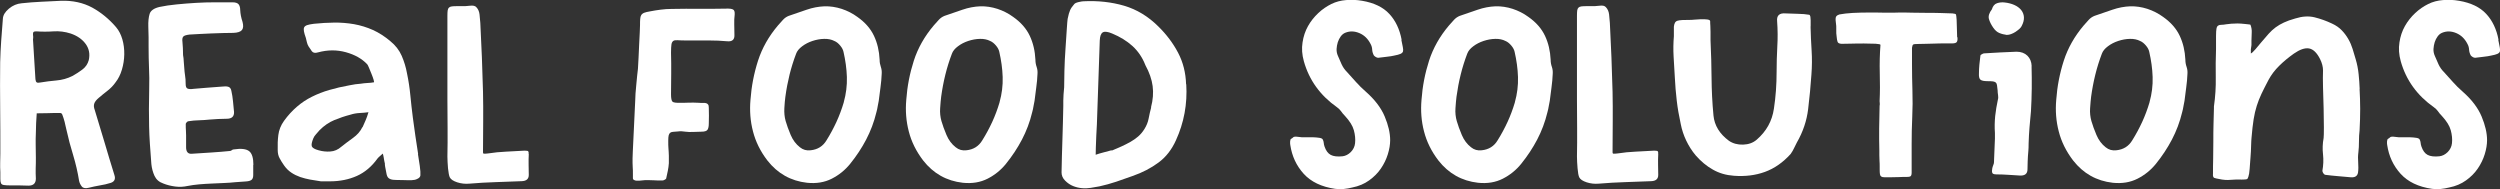 <svg width="264" height="20" viewBox="0 0 264 20" fill="none" xmlns="http://www.w3.org/2000/svg">
<rect x="0" y="0" width="264" height="20" fill="#333333" stroke="none"/>
<g clip-path="url(#clip0_1614_228)">
<path d="M10.409 10.35C10.179 10.544 10.023 10.738 9.959 10.923C9.886 11.117 9.904 11.344 10.005 11.614C10.363 12.769 10.702 13.906 11.041 15.044C11.371 16.174 11.72 17.32 12.078 18.474C12.224 18.896 12.096 19.174 11.702 19.309C11.326 19.427 10.94 19.52 10.546 19.579C10.152 19.646 9.767 19.73 9.391 19.823C9.033 19.916 8.785 19.874 8.639 19.697C8.492 19.511 8.4 19.317 8.354 19.107C8.208 18.188 7.997 17.286 7.731 16.401C7.456 15.516 7.217 14.614 7.015 13.696C6.951 13.468 6.915 13.283 6.887 13.148C6.869 13.013 6.805 12.786 6.704 12.457C6.658 12.339 6.621 12.221 6.575 12.094C6.529 11.968 6.429 11.917 6.263 11.934H6.135C5.759 11.934 5.383 11.934 5.007 11.951C4.631 11.96 4.255 11.968 3.879 11.968C3.861 12.313 3.833 12.659 3.815 13.005C3.797 13.35 3.787 13.696 3.787 14.041C3.769 14.446 3.76 14.859 3.769 15.28C3.778 15.702 3.787 16.157 3.787 16.637C3.787 17.042 3.787 17.421 3.769 17.792C3.76 18.154 3.769 18.508 3.787 18.854C3.787 19.351 3.531 19.604 3.008 19.604C2.76 19.587 2.439 19.579 2.054 19.579H1.101C0.789 19.579 0.55 19.562 0.394 19.537C0.238 19.511 0.138 19.444 0.101 19.334C0.055 19.225 0.037 19.081 0.037 18.904V18.171C0.018 17.842 0.009 17.522 0.018 17.193C0.028 16.865 0.037 16.544 0.037 16.216C0.037 14.606 0.037 12.996 0.018 11.403C5.34281e-05 9.794 5.34281e-05 8.192 0.018 6.574C0.037 5.807 0.073 5.04 0.128 4.282C0.183 3.523 0.238 2.756 0.303 1.989C0.321 1.601 0.541 1.247 0.945 0.91C1.348 0.573 1.797 0.388 2.274 0.346C2.962 0.27 3.659 0.219 4.356 0.185C5.053 0.16 5.75 0.126 6.438 0.084C7.685 0.042 8.785 0.287 9.739 0.801C10.684 1.323 11.527 2.014 12.261 2.874C12.555 3.22 12.774 3.649 12.921 4.155C13.068 4.661 13.132 5.192 13.123 5.74C13.114 6.287 13.031 6.827 12.875 7.349C12.72 7.88 12.49 8.327 12.206 8.689C11.977 9.018 11.702 9.305 11.381 9.558C11.06 9.81 10.739 10.063 10.427 10.333L10.409 10.35ZM9.372 6.363C9.519 5.714 9.409 5.133 9.042 4.635C8.675 4.138 8.153 3.776 7.465 3.54C6.86 3.346 6.254 3.27 5.649 3.312C5.044 3.354 4.439 3.354 3.833 3.312C3.687 3.312 3.595 3.329 3.549 3.371C3.503 3.413 3.485 3.472 3.485 3.557C3.485 3.641 3.485 3.742 3.503 3.843C3.512 3.953 3.503 4.062 3.485 4.172C3.522 4.88 3.567 5.579 3.613 6.271C3.659 6.962 3.696 7.661 3.742 8.369C3.76 8.538 3.806 8.656 3.879 8.698C3.953 8.748 4.072 8.748 4.237 8.715C4.796 8.622 5.374 8.546 5.961 8.496C6.548 8.445 7.107 8.293 7.648 8.024C8.024 7.813 8.382 7.585 8.712 7.332C9.042 7.08 9.262 6.759 9.372 6.355V6.363Z" fill="white" style="fill:white;fill-opacity:1;"/>
<path d="M26.741 17.404V18.483C26.741 18.719 26.686 18.887 26.567 18.989C26.448 19.081 26.264 19.14 26.007 19.157C25.751 19.174 25.356 19.208 24.834 19.241C24.458 19.284 24.054 19.309 23.632 19.326C23.201 19.343 22.77 19.368 22.321 19.385C21.872 19.402 21.431 19.435 21.009 19.469C20.578 19.511 20.184 19.562 19.808 19.638C19.386 19.73 18.955 19.756 18.506 19.697C18.057 19.638 17.635 19.536 17.24 19.376C16.8 19.225 16.498 18.955 16.314 18.567C16.14 18.18 16.03 17.775 15.984 17.328C15.92 16.519 15.874 15.811 15.828 15.188C15.782 14.564 15.764 13.957 15.746 13.359C15.736 12.769 15.727 12.153 15.727 11.53C15.727 10.906 15.736 10.207 15.755 9.414C15.773 8.588 15.773 7.847 15.736 7.172C15.709 6.498 15.691 5.748 15.691 4.897V3.936C15.691 3.523 15.681 3.152 15.663 2.832C15.645 2.276 15.691 1.82 15.801 1.466C15.911 1.113 16.268 0.868 16.846 0.733C17.387 0.615 17.992 0.531 18.662 0.464C19.331 0.396 20.01 0.346 20.698 0.303C21.386 0.261 22.055 0.244 22.715 0.244H24.549C24.861 0.244 25.072 0.312 25.191 0.447C25.301 0.582 25.366 0.784 25.366 1.054C25.384 1.458 25.466 1.879 25.613 2.318C25.714 2.705 25.696 2.984 25.549 3.169C25.402 3.354 25.099 3.456 24.641 3.472C24.329 3.472 23.972 3.472 23.559 3.489C23.155 3.498 22.734 3.515 22.312 3.531C21.881 3.548 21.468 3.574 21.064 3.59C20.661 3.607 20.312 3.633 20.019 3.649C19.661 3.692 19.441 3.759 19.35 3.869C19.258 3.978 19.23 4.164 19.267 4.433C19.285 4.703 19.304 4.914 19.313 5.082C19.322 5.242 19.331 5.487 19.331 5.815C19.377 6.043 19.395 6.271 19.405 6.49C19.414 6.709 19.432 6.903 19.451 7.08C19.469 7.425 19.506 7.72 19.542 7.973C19.588 8.226 19.606 8.521 19.606 8.866C19.606 9.136 19.671 9.296 19.808 9.355C19.946 9.414 20.157 9.423 20.45 9.381C20.954 9.347 21.422 9.305 21.862 9.263C22.302 9.22 22.825 9.187 23.43 9.145C23.706 9.111 23.926 9.111 24.1 9.161C24.274 9.212 24.384 9.347 24.43 9.583C24.513 9.945 24.568 10.316 24.604 10.687C24.632 11.058 24.669 11.437 24.714 11.825C24.733 12.305 24.476 12.541 23.935 12.541C23.623 12.541 23.32 12.55 23.045 12.566C22.761 12.583 22.468 12.608 22.156 12.625C21.798 12.668 21.422 12.684 21.028 12.701C20.634 12.71 20.258 12.743 19.9 12.802C19.836 12.802 19.771 12.845 19.707 12.92C19.643 12.996 19.616 13.055 19.616 13.089C19.616 13.376 19.616 13.603 19.634 13.78C19.643 13.957 19.652 14.117 19.652 14.286V15.482C19.634 16.039 19.854 16.292 20.312 16.233C20.872 16.191 21.532 16.148 22.284 16.106C23.036 16.056 23.697 16.005 24.256 15.946C24.338 15.946 24.412 15.921 24.476 15.862C24.54 15.803 24.613 15.777 24.696 15.777C25.466 15.659 26.007 15.727 26.31 15.963C26.613 16.199 26.759 16.688 26.759 17.413L26.741 17.404Z" fill="white" style="fill:white;fill-opacity:1;"/>
<path d="M44.138 16.283C44.202 16.671 44.266 17.084 44.33 17.531C44.394 17.977 44.413 18.314 44.394 18.525C44.376 18.66 44.294 18.761 44.156 18.845C44.018 18.921 43.899 18.972 43.798 18.989C43.569 19.031 43.34 19.039 43.129 19.031C42.909 19.022 42.689 19.014 42.459 19.014C42.065 19.014 41.763 19.006 41.552 18.989C41.341 18.972 41.185 18.913 41.066 18.828C40.946 18.744 40.873 18.601 40.827 18.407C40.781 18.213 40.735 17.944 40.671 17.598C40.653 17.505 40.644 17.438 40.644 17.396V17.295C40.644 17.295 40.644 17.236 40.625 17.193C40.616 17.151 40.598 17.092 40.58 16.991C40.561 16.856 40.534 16.73 40.515 16.604C40.497 16.477 40.46 16.351 40.424 16.216C40.323 16.308 40.222 16.401 40.13 16.477C40.038 16.553 39.947 16.637 39.864 16.738C39.259 17.581 38.535 18.196 37.691 18.576C36.847 18.955 35.893 19.149 34.83 19.149H33.894C33.5 19.09 33.115 19.031 32.748 18.963C32.381 18.896 32.033 18.803 31.703 18.694C31.372 18.576 31.051 18.424 30.767 18.23C30.474 18.036 30.217 17.783 29.988 17.455C29.804 17.185 29.639 16.932 29.52 16.696C29.392 16.46 29.327 16.174 29.327 15.845C29.309 15.306 29.327 14.783 29.392 14.26C29.456 13.746 29.648 13.241 29.988 12.769C30.4 12.195 30.859 11.698 31.345 11.277C31.831 10.855 32.363 10.502 32.941 10.215C33.518 9.928 34.133 9.684 34.784 9.499C35.444 9.305 36.141 9.145 36.893 9.01C37.352 8.917 37.746 8.858 38.085 8.841C38.314 8.799 38.553 8.782 38.791 8.765C39.03 8.757 39.268 8.732 39.497 8.689C39.516 8.689 39.497 8.597 39.452 8.42C39.397 8.234 39.323 8.032 39.231 7.804C39.14 7.577 39.048 7.358 38.965 7.155C38.883 6.953 38.819 6.835 38.782 6.793C38.223 6.195 37.462 5.773 36.517 5.512C35.563 5.251 34.591 5.259 33.592 5.529C33.28 5.622 33.06 5.588 32.931 5.411C32.803 5.234 32.693 5.065 32.583 4.897C32.5 4.762 32.445 4.619 32.409 4.467C32.381 4.315 32.344 4.164 32.298 4.003C32.198 3.717 32.124 3.489 32.097 3.312C32.069 3.135 32.069 3 32.115 2.899C32.161 2.798 32.262 2.714 32.427 2.655C32.592 2.596 32.83 2.554 33.142 2.512C33.876 2.436 34.591 2.394 35.297 2.385C36.003 2.377 36.709 2.436 37.397 2.554C38.085 2.68 38.745 2.882 39.387 3.169C40.02 3.456 40.635 3.852 41.221 4.349C41.763 4.787 42.166 5.31 42.423 5.9C42.679 6.498 42.863 7.096 42.973 7.712C43.138 8.496 43.257 9.279 43.331 10.055C43.404 10.83 43.496 11.622 43.597 12.423C43.697 13.148 43.789 13.789 43.862 14.336C43.936 14.884 44.037 15.533 44.156 16.275L44.138 16.283ZM38.287 13.434C38.415 13.148 38.525 12.895 38.617 12.684C38.709 12.474 38.81 12.195 38.91 11.85C38.617 11.892 38.305 11.917 37.975 11.934C37.645 11.951 37.315 12.01 37.003 12.111C36.416 12.263 35.847 12.457 35.297 12.684C34.747 12.912 34.224 13.266 33.748 13.746C33.619 13.898 33.5 14.041 33.371 14.176C33.243 14.311 33.151 14.454 33.087 14.606C32.922 15.011 32.867 15.289 32.931 15.457C32.995 15.617 33.234 15.761 33.647 15.87C34.059 15.988 34.481 16.03 34.894 15.997C35.306 15.971 35.701 15.803 36.049 15.491C36.407 15.204 36.81 14.901 37.269 14.572C37.727 14.244 38.058 13.864 38.269 13.426L38.287 13.434Z" fill="white" style="fill:white;fill-opacity:1;"/>
<path d="M55.839 16.258C55.821 16.646 55.812 17.016 55.821 17.379C55.83 17.741 55.839 18.104 55.839 18.474C55.839 18.896 55.592 19.115 55.087 19.132C54.17 19.174 53.253 19.208 52.345 19.233C51.437 19.258 50.511 19.317 49.576 19.393C49.117 19.435 48.686 19.385 48.273 19.25C47.87 19.115 47.613 18.947 47.503 18.736C47.457 18.66 47.43 18.534 47.393 18.365C47.366 18.188 47.338 17.994 47.31 17.775C47.292 17.556 47.274 17.337 47.265 17.118C47.255 16.898 47.246 16.705 47.246 16.528C47.265 15.55 47.274 14.564 47.265 13.569C47.255 12.575 47.246 11.555 47.246 10.518V1.652C47.246 1.424 47.255 1.239 47.274 1.104C47.292 0.969 47.338 0.868 47.411 0.801C47.485 0.733 47.586 0.691 47.723 0.674C47.861 0.657 48.044 0.649 48.273 0.649H48.649C48.943 0.666 49.264 0.649 49.603 0.607C49.943 0.565 50.181 0.607 50.309 0.767C50.493 0.961 50.603 1.214 50.639 1.525C50.667 1.846 50.694 2.141 50.722 2.427C50.85 4.846 50.942 7.265 51.006 9.701C51.025 10.738 51.034 11.766 51.025 12.777C51.015 13.797 51.006 14.817 51.006 15.853C50.988 16.081 51.006 16.207 51.07 16.224C51.135 16.241 51.3 16.233 51.575 16.199C52.18 16.106 52.804 16.039 53.436 16.014C54.069 15.988 54.702 15.954 55.325 15.912C55.454 15.912 55.573 15.912 55.683 15.929C55.793 15.938 55.848 16.047 55.821 16.258H55.839Z" fill="white" style="fill:white;fill-opacity:1;"/>
<path d="M76.83 0.902C77.078 0.902 77.271 0.936 77.408 1.003C77.546 1.07 77.601 1.247 77.582 1.534C77.537 1.879 77.527 2.225 77.537 2.587C77.546 2.941 77.555 3.295 77.555 3.641C77.591 4.18 77.335 4.416 76.775 4.357C76.152 4.298 75.528 4.273 74.895 4.273H72.484C72.108 4.273 71.814 4.265 71.594 4.248C71.374 4.231 71.209 4.248 71.108 4.315C71.007 4.383 70.934 4.509 70.906 4.686C70.879 4.871 70.86 5.158 70.86 5.563C70.879 6.33 70.888 7.071 70.879 7.779C70.87 8.487 70.86 9.22 70.86 9.962C70.86 10.383 70.915 10.645 71.016 10.738C71.117 10.83 71.401 10.872 71.86 10.855C72.172 10.855 72.484 10.855 72.795 10.839C73.107 10.83 73.437 10.839 73.795 10.855C73.978 10.872 74.143 10.881 74.263 10.872C74.391 10.864 74.492 10.872 74.574 10.898C74.657 10.923 74.73 10.973 74.776 11.041C74.831 11.108 74.85 11.226 74.85 11.403C74.868 11.943 74.868 12.474 74.85 13.013C74.85 13.342 74.804 13.569 74.712 13.704C74.62 13.839 74.4 13.906 74.07 13.906C73.841 13.906 73.556 13.915 73.226 13.932C72.896 13.949 72.612 13.94 72.383 13.906C72.282 13.89 72.144 13.873 71.988 13.864C71.832 13.856 71.704 13.864 71.594 13.881C71.365 13.898 71.191 13.915 71.062 13.923C70.934 13.932 70.842 13.965 70.769 14.024C70.695 14.083 70.64 14.176 70.613 14.294C70.585 14.421 70.567 14.598 70.567 14.825C70.567 15.188 70.567 15.457 70.585 15.617C70.594 15.777 70.604 15.921 70.613 16.03C70.622 16.148 70.631 16.283 70.631 16.443V17.236C70.613 17.505 70.576 17.775 70.521 18.045C70.466 18.314 70.411 18.584 70.347 18.854C70.329 18.896 70.273 18.938 70.191 18.98C70.108 19.031 70.035 19.056 69.971 19.056H69.613C69.439 19.056 69.255 19.056 69.063 19.039C68.88 19.031 68.696 19.022 68.513 19.022H68.118C67.935 19.039 67.724 19.064 67.495 19.081C67.266 19.098 67.1 19.081 66.99 19.022C66.89 18.98 66.835 18.921 66.835 18.82V18.39C66.835 18.087 66.835 17.842 66.816 17.674C66.807 17.497 66.798 17.345 66.798 17.202V16.73C66.798 16.553 66.807 16.308 66.825 15.98C66.871 15.061 66.908 14.151 66.954 13.266C67 12.373 67.036 11.471 67.082 10.552C67.082 10.4 67.091 10.181 67.11 9.886C67.128 9.6 67.156 9.288 67.192 8.951C67.22 8.614 67.256 8.293 67.284 7.99C67.311 7.686 67.339 7.442 67.366 7.273C67.385 6.97 67.412 6.582 67.431 6.11C67.449 5.638 67.477 5.175 67.495 4.703C67.513 4.231 67.531 3.81 67.559 3.422C67.577 3.043 67.587 2.781 67.587 2.646C67.587 2.394 67.587 2.183 67.605 2.014C67.614 1.837 67.651 1.702 67.715 1.593C67.779 1.492 67.88 1.407 68.027 1.349C68.173 1.29 68.375 1.247 68.623 1.205C68.999 1.129 69.375 1.07 69.769 1.02C70.154 0.969 70.539 0.944 70.915 0.944C71.915 0.927 72.905 0.919 73.868 0.927C74.84 0.936 75.822 0.927 76.821 0.91L76.83 0.902Z" fill="white" style="fill:white;fill-opacity:1;"/>
<path d="M92.888 6.304C92.888 6.574 92.934 6.827 93.016 7.063C93.099 7.299 93.126 7.543 93.108 7.796C93.09 8.276 93.044 8.748 92.98 9.22C92.915 9.692 92.851 10.164 92.796 10.645C92.75 10.839 92.714 11.032 92.686 11.218C92.659 11.403 92.613 11.622 92.549 11.85C92.301 12.887 91.934 13.847 91.466 14.741C90.999 15.634 90.439 16.477 89.788 17.286C89.247 17.96 88.596 18.483 87.835 18.871C87.074 19.258 86.203 19.402 85.221 19.3C83.507 19.107 82.113 18.323 81.031 16.941C80.297 15.98 79.793 14.96 79.517 13.881C79.233 12.802 79.151 11.681 79.251 10.535C79.352 9.119 79.618 7.745 80.049 6.405C80.48 5.074 81.177 3.835 82.159 2.68C82.324 2.486 82.498 2.292 82.672 2.107C82.846 1.913 83.048 1.77 83.287 1.677C83.91 1.466 84.543 1.247 85.176 1.028C85.808 0.809 86.441 0.691 87.065 0.666C87.67 0.649 88.275 0.742 88.88 0.936C89.486 1.138 90.036 1.416 90.54 1.787C91.356 2.36 91.934 3.026 92.292 3.784C92.65 4.543 92.842 5.377 92.888 6.304ZM89.101 10.796C89.348 9.912 89.458 9.027 89.431 8.133C89.403 7.24 89.275 6.355 89.073 5.47C89.027 5.259 88.917 5.04 88.725 4.812C88.541 4.585 88.33 4.416 88.101 4.324C87.808 4.172 87.45 4.096 87.037 4.105C86.615 4.113 86.212 4.189 85.799 4.324C85.396 4.458 85.029 4.644 84.708 4.888C84.387 5.124 84.167 5.394 84.066 5.681C83.791 6.405 83.562 7.139 83.378 7.88C83.195 8.622 83.048 9.389 82.938 10.198C82.892 10.527 82.855 10.931 82.828 11.42C82.8 11.909 82.846 12.364 82.966 12.786C83.094 13.224 83.268 13.713 83.497 14.252C83.727 14.791 84.048 15.221 84.469 15.55C84.8 15.82 85.176 15.921 85.597 15.87C86.349 15.794 86.909 15.44 87.285 14.808C87.679 14.176 88.028 13.527 88.33 12.87C88.633 12.212 88.89 11.521 89.101 10.813V10.796Z" fill="white" style="fill:white;fill-opacity:1;"/>
<path d="M109.34 6.304C109.34 6.574 109.385 6.827 109.468 7.063C109.551 7.299 109.578 7.543 109.56 7.796C109.541 8.276 109.496 8.748 109.431 9.22C109.367 9.692 109.303 10.164 109.248 10.645C109.202 10.839 109.165 11.032 109.138 11.218C109.11 11.403 109.065 11.622 109 11.85C108.753 12.887 108.386 13.847 107.918 14.741C107.45 15.634 106.891 16.477 106.24 17.286C105.699 17.96 105.048 18.483 104.287 18.871C103.526 19.258 102.654 19.402 101.673 19.3C99.958 19.107 98.564 18.323 97.482 16.941C96.749 15.98 96.244 14.96 95.969 13.881C95.685 12.802 95.602 11.681 95.703 10.535C95.804 9.119 96.07 7.745 96.501 6.405C96.932 5.074 97.629 3.835 98.61 2.68C98.775 2.486 98.95 2.292 99.124 2.107C99.298 1.913 99.509 1.77 99.738 1.677C100.362 1.466 100.994 1.247 101.627 1.028C102.26 0.809 102.893 0.691 103.516 0.666C104.122 0.649 104.727 0.742 105.332 0.936C105.937 1.138 106.488 1.416 106.992 1.787C107.808 2.36 108.386 3.026 108.744 3.784C109.101 4.543 109.294 5.377 109.34 6.304ZM105.552 10.796C105.8 9.912 105.91 9.027 105.882 8.133C105.855 7.24 105.726 6.355 105.525 5.47C105.479 5.259 105.369 5.04 105.176 4.812C104.984 4.585 104.782 4.416 104.553 4.324C104.259 4.172 103.902 4.096 103.489 4.105C103.067 4.113 102.664 4.189 102.251 4.324C101.847 4.458 101.481 4.644 101.16 4.888C100.839 5.124 100.618 5.394 100.518 5.681C100.242 6.405 100.013 7.139 99.83 7.88C99.646 8.622 99.5 9.389 99.39 10.198C99.344 10.527 99.316 10.931 99.28 11.42C99.243 11.909 99.298 12.364 99.417 12.786C99.546 13.224 99.72 13.713 99.949 14.252C100.178 14.791 100.499 15.221 100.921 15.55C101.251 15.82 101.627 15.921 102.049 15.87C102.801 15.794 103.36 15.44 103.736 14.808C104.131 14.176 104.479 13.527 104.782 12.87C105.085 12.212 105.341 11.521 105.552 10.813V10.796Z" fill="white" style="fill:white;fill-opacity:1;"/>
<path d="M125.269 8.892C125.397 10.982 125.03 12.954 124.178 14.817C123.737 15.794 123.132 16.578 122.344 17.16C121.564 17.741 120.647 18.222 119.602 18.584C119.015 18.795 118.437 18.997 117.868 19.191C117.291 19.385 116.704 19.545 116.098 19.68C115.787 19.739 115.475 19.789 115.163 19.84C114.851 19.89 114.539 19.899 114.228 19.865C113.916 19.84 113.613 19.764 113.32 19.646C113.026 19.528 112.742 19.343 112.476 19.073C112.228 18.828 112.1 18.534 112.1 18.213C112.118 17.067 112.155 15.896 112.192 14.707C112.228 13.519 112.265 12.347 112.284 11.201V10.628C112.284 10.4 112.293 10.181 112.311 9.97C112.329 9.743 112.357 9.49 112.375 9.22C112.375 8.799 112.384 8.217 112.403 7.467C112.421 6.717 112.458 5.959 112.513 5.192C112.568 4.425 112.614 3.734 112.65 3.118C112.687 2.503 112.724 2.132 112.742 1.997C112.825 1.576 112.916 1.264 113.008 1.062C113.1 0.86 113.246 0.657 113.43 0.447C113.494 0.354 113.65 0.278 113.898 0.219C114.145 0.16 114.329 0.135 114.429 0.135C115.952 0.059 117.382 0.219 118.712 0.607C120.051 1.003 121.243 1.728 122.307 2.781C123.187 3.641 123.884 4.576 124.407 5.571C124.93 6.566 125.214 7.678 125.251 8.909L125.269 8.892ZM121.546 11.336C121.757 10.552 121.812 9.802 121.72 9.094C121.628 8.386 121.371 7.644 120.95 6.877C120.638 6.068 120.179 5.402 119.592 4.863C118.996 4.324 118.281 3.885 117.447 3.54C116.988 3.346 116.658 3.304 116.465 3.413C116.264 3.523 116.153 3.81 116.135 4.29C116.089 5.63 116.043 6.97 115.998 8.302C115.943 9.633 115.897 10.965 115.86 12.288C115.86 12.457 115.851 12.735 115.832 13.123C115.814 13.51 115.787 13.906 115.768 14.328C115.75 14.749 115.732 15.145 115.722 15.525C115.713 15.904 115.704 16.174 115.704 16.342C115.97 16.25 116.245 16.165 116.52 16.098C116.786 16.03 117.061 15.963 117.336 15.879H117.465C117.777 15.744 118.098 15.609 118.419 15.466C118.74 15.322 119.051 15.162 119.354 14.994C119.657 14.825 119.932 14.631 120.179 14.421C120.427 14.21 120.647 13.949 120.84 13.645C121.069 13.283 121.225 12.903 121.298 12.507C121.371 12.111 121.463 11.724 121.564 11.344L121.546 11.336Z" fill="white" style="fill:white;fill-opacity:1;"/>
<path d="M147.984 4.206C148.048 4.534 148.094 4.787 148.14 4.981C148.177 5.175 148.186 5.318 148.158 5.428C148.131 5.529 148.039 5.622 147.892 5.689C147.746 5.756 147.516 5.815 147.205 5.874C147.04 5.917 146.764 5.959 146.388 6.001C146.012 6.051 145.728 6.085 145.545 6.102C145.462 6.102 145.371 6.077 145.279 6.018C145.187 5.959 145.114 5.9 145.077 5.849C144.976 5.655 144.912 5.453 144.903 5.242C144.894 5.032 144.839 4.829 144.729 4.635C144.454 4.096 144.068 3.717 143.555 3.498C143.041 3.279 142.546 3.262 142.069 3.456C141.877 3.531 141.721 3.658 141.583 3.843C141.446 4.029 141.345 4.231 141.271 4.458C141.198 4.686 141.161 4.93 141.143 5.175C141.134 5.428 141.18 5.664 141.281 5.891C141.409 6.195 141.537 6.498 141.675 6.793C141.812 7.088 141.996 7.358 142.225 7.585C142.555 7.948 142.885 8.31 143.197 8.664C143.509 9.018 143.857 9.355 144.233 9.684C145.169 10.51 145.838 11.378 146.223 12.297C146.609 13.215 146.801 14.05 146.801 14.8C146.801 15.263 146.719 15.761 146.554 16.292C146.388 16.831 146.141 17.328 145.82 17.8C145.499 18.272 145.086 18.685 144.582 19.048C144.078 19.41 143.491 19.663 142.803 19.798C142.509 19.874 142.207 19.924 141.895 19.958C141.583 19.983 141.281 19.983 140.987 19.941C139.547 19.73 138.438 19.199 137.667 18.348C136.897 17.497 136.429 16.485 136.255 15.314C136.237 15.221 136.228 15.095 136.237 14.943C136.246 14.791 136.283 14.69 136.347 14.657C136.429 14.614 136.503 14.564 136.567 14.496C136.631 14.429 136.805 14.412 137.099 14.454C137.328 14.496 137.585 14.505 137.869 14.496C138.153 14.488 138.419 14.488 138.667 14.496C138.915 14.505 139.135 14.522 139.327 14.555C139.511 14.581 139.63 14.64 139.676 14.716C139.74 14.834 139.777 14.951 139.786 15.078C139.795 15.204 139.822 15.331 139.868 15.466C140.015 15.904 140.235 16.207 140.529 16.359C140.822 16.511 141.235 16.561 141.785 16.502C142.097 16.46 142.381 16.317 142.647 16.056C142.904 15.794 143.06 15.482 143.096 15.12C143.142 14.682 143.096 14.227 142.968 13.755C142.84 13.283 142.528 12.786 142.033 12.246C141.867 12.078 141.721 11.909 141.611 11.74C141.491 11.58 141.354 11.437 141.189 11.327C139.419 10.08 138.245 8.462 137.686 6.464C137.493 5.773 137.447 5.116 137.548 4.484C137.64 3.852 137.832 3.279 138.126 2.756C138.419 2.233 138.786 1.778 139.217 1.374C139.648 0.969 140.116 0.657 140.593 0.421C141.07 0.185 141.592 0.051 142.143 0.008C142.693 -0.042 143.261 -0.017 143.848 0.084C145.095 0.295 146.058 0.759 146.709 1.466C147.37 2.174 147.801 3.085 148.012 4.197L147.984 4.206Z" fill="white" style="fill:white;fill-opacity:1;"/>
<path d="M163.748 6.304C163.748 6.574 163.794 6.827 163.877 7.063C163.959 7.299 163.987 7.543 163.968 7.796C163.95 8.276 163.904 8.748 163.84 9.22C163.776 9.692 163.712 10.164 163.657 10.645C163.611 10.839 163.574 11.032 163.547 11.218C163.519 11.403 163.473 11.622 163.409 11.85C163.161 12.887 162.795 13.847 162.327 14.741C161.859 15.634 161.3 16.477 160.649 17.286C160.108 17.96 159.457 18.483 158.695 18.871C157.934 19.258 157.063 19.402 156.082 19.3C154.367 19.107 152.973 18.323 151.891 16.941C151.157 15.98 150.653 14.96 150.378 13.881C150.093 12.802 150.011 11.681 150.112 10.535C150.213 9.119 150.479 7.745 150.91 6.405C151.341 5.074 152.038 3.835 153.019 2.68C153.184 2.486 153.358 2.292 153.532 2.107C153.707 1.913 153.918 1.77 154.147 1.677C154.77 1.466 155.403 1.247 156.036 1.028C156.669 0.809 157.301 0.691 157.925 0.666C158.53 0.649 159.136 0.742 159.741 0.936C160.346 1.138 160.896 1.416 161.401 1.787C162.217 2.36 162.795 3.026 163.152 3.784C163.51 4.543 163.702 5.377 163.748 6.304ZM159.97 10.796C160.218 9.912 160.328 9.027 160.3 8.133C160.273 7.24 160.144 6.355 159.943 5.47C159.897 5.259 159.787 5.04 159.594 4.812C159.401 4.585 159.2 4.416 158.97 4.324C158.677 4.172 158.319 4.096 157.907 4.105C157.485 4.113 157.081 4.189 156.669 4.324C156.265 4.458 155.898 4.644 155.577 4.888C155.256 5.124 155.036 5.394 154.935 5.681C154.66 6.405 154.431 7.139 154.248 7.88C154.064 8.622 153.918 9.389 153.808 10.198C153.762 10.527 153.734 10.931 153.697 11.42C153.661 11.909 153.716 12.364 153.835 12.786C153.963 13.224 154.138 13.713 154.367 14.252C154.596 14.791 154.917 15.221 155.339 15.55C155.669 15.82 156.045 15.921 156.467 15.87C157.219 15.794 157.778 15.44 158.154 14.808C158.549 14.176 158.897 13.527 159.2 12.87C159.502 12.212 159.759 11.521 159.97 10.813V10.796Z" fill="white" style="fill:white;fill-opacity:1;"/>
<path d="M175.11 16.258C175.092 16.646 175.083 17.016 175.092 17.379C175.101 17.741 175.11 18.104 175.11 18.474C175.11 18.896 174.863 19.115 174.358 19.132C173.441 19.174 172.524 19.208 171.616 19.233C170.709 19.258 169.782 19.317 168.847 19.393C168.388 19.435 167.957 19.385 167.545 19.25C167.141 19.115 166.885 18.947 166.774 18.736C166.729 18.66 166.701 18.534 166.664 18.365C166.637 18.188 166.609 17.994 166.591 17.775C166.573 17.556 166.554 17.337 166.545 17.118C166.536 16.898 166.527 16.705 166.527 16.528C166.545 15.55 166.554 14.564 166.545 13.569C166.536 12.575 166.527 11.555 166.527 10.518V1.652C166.527 1.424 166.536 1.239 166.554 1.104C166.573 0.969 166.619 0.868 166.692 0.801C166.765 0.733 166.866 0.691 167.004 0.674C167.141 0.657 167.325 0.649 167.554 0.649H167.93C168.223 0.666 168.544 0.649 168.884 0.607C169.232 0.556 169.461 0.607 169.59 0.767C169.773 0.961 169.883 1.214 169.92 1.525C169.947 1.846 169.975 2.141 170.002 2.427C170.131 4.846 170.223 7.265 170.287 9.701C170.305 10.738 170.314 11.766 170.305 12.777C170.296 13.797 170.287 14.817 170.287 15.853C170.268 16.081 170.287 16.207 170.351 16.224C170.415 16.241 170.58 16.233 170.855 16.199C171.461 16.106 172.084 16.039 172.717 16.014C173.35 15.988 173.982 15.954 174.606 15.912C174.734 15.912 174.854 15.912 174.964 15.929C175.074 15.938 175.129 16.047 175.101 16.258H175.11Z" fill="white" style="fill:white;fill-opacity:1;"/>
<path d="M191.195 2.798C191.214 3.641 191.25 4.484 191.305 5.318C191.36 6.153 191.351 7.004 191.287 7.863C191.205 9.094 191.085 10.316 190.939 11.53C190.792 12.743 190.398 13.923 189.746 15.053C189.646 15.246 189.545 15.44 189.453 15.643C189.361 15.845 189.242 16.047 189.095 16.258C188.279 17.16 187.371 17.792 186.372 18.154C185.372 18.517 184.272 18.651 183.089 18.559C182.272 18.5 181.539 18.289 180.879 17.91C180.218 17.539 179.622 17.042 179.081 16.427C178.659 15.929 178.329 15.398 178.063 14.842C177.797 14.286 177.605 13.704 177.485 13.089C177.302 12.246 177.155 11.42 177.064 10.62C176.972 9.81 176.899 9.001 176.862 8.175C176.816 7.501 176.779 6.785 176.734 6.001C176.688 5.225 176.706 4.501 176.761 3.826V2.823C176.779 2.655 176.816 2.512 176.871 2.41C176.926 2.309 177.009 2.233 177.137 2.191C177.256 2.149 177.44 2.132 177.669 2.115C177.898 2.107 178.219 2.099 178.632 2.099C178.65 2.099 178.76 2.09 178.962 2.073C179.155 2.056 179.375 2.04 179.613 2.031C179.851 2.023 180.072 2.031 180.282 2.056C180.493 2.082 180.594 2.149 180.594 2.242C180.594 2.36 180.594 2.52 180.613 2.731C180.622 2.941 180.631 3.152 180.631 3.363V4.256C180.695 5.638 180.732 6.962 180.741 8.243C180.75 9.515 180.814 10.839 180.943 12.195C181.044 13.249 181.594 14.142 182.575 14.867C182.997 15.154 183.492 15.289 184.07 15.272C184.648 15.255 185.125 15.078 185.5 14.758C186.528 13.873 187.133 12.786 187.325 11.479C187.518 10.215 187.61 8.917 187.61 7.594C187.61 6.692 187.637 5.799 187.683 4.922C187.738 4.037 187.729 3.152 187.665 2.25C187.601 1.635 187.903 1.357 188.573 1.416C188.93 1.433 189.343 1.45 189.829 1.458C190.306 1.466 190.719 1.5 191.049 1.559C191.113 1.576 191.15 1.643 191.177 1.761C191.195 1.879 191.205 1.997 191.205 2.132V2.79L191.195 2.798Z" fill="white" style="fill:white;fill-opacity:1;"/>
<path d="M206.712 3.928C206.73 4.138 206.712 4.298 206.648 4.416C206.584 4.534 206.409 4.585 206.116 4.585H205.3C204.988 4.585 204.667 4.585 204.328 4.602C203.998 4.61 203.667 4.619 203.356 4.627C203.044 4.635 202.769 4.644 202.539 4.644C202.264 4.644 202.099 4.661 202.035 4.703C201.971 4.745 201.934 4.855 201.907 5.048V6.802C201.907 7.72 201.925 8.639 201.952 9.566C201.98 10.493 201.98 11.403 201.934 12.33C201.888 13.325 201.87 14.294 201.87 15.221V18.23C201.87 18.441 201.824 18.567 201.742 18.618C201.659 18.668 201.521 18.685 201.338 18.685C201.026 18.685 200.742 18.685 200.494 18.702C200.247 18.71 199.962 18.719 199.651 18.719H199.009C198.853 18.719 198.734 18.694 198.66 18.643C198.587 18.593 198.541 18.517 198.523 18.399C198.504 18.281 198.495 18.12 198.495 17.91V17.564C198.495 17.396 198.495 17.202 198.477 16.991C198.468 16.78 198.459 16.578 198.459 16.384V15.921C198.44 15.112 198.431 14.328 198.44 13.561C198.449 12.794 198.468 12.002 198.486 11.176C198.504 11.083 198.514 10.99 198.504 10.915C198.495 10.839 198.486 10.763 198.486 10.687C198.532 9.726 198.532 8.74 198.504 7.712C198.477 6.684 198.504 5.697 198.578 4.737C198.578 4.678 198.404 4.644 198.064 4.619C197.716 4.602 197.312 4.593 196.845 4.593C196.377 4.593 195.909 4.593 195.451 4.61C194.992 4.619 194.653 4.627 194.451 4.627C194.222 4.61 194.084 4.534 194.048 4.416C194.002 4.29 193.974 4.13 193.956 3.919C193.91 3.649 193.901 3.388 193.91 3.135C193.919 2.882 193.91 2.621 193.864 2.351C193.818 2.031 193.837 1.82 193.91 1.728C193.983 1.635 194.093 1.568 194.24 1.525C194.634 1.45 195.102 1.399 195.652 1.365C196.193 1.34 196.762 1.323 197.34 1.323C197.917 1.323 198.504 1.323 199.073 1.34C199.642 1.349 200.155 1.34 200.586 1.323C201.008 1.323 201.457 1.323 201.943 1.34C202.429 1.349 202.934 1.357 203.429 1.357C203.924 1.357 204.419 1.357 204.896 1.374C205.373 1.382 205.804 1.399 206.18 1.416C206.409 1.433 206.538 1.475 206.556 1.542C206.574 1.61 206.602 1.795 206.62 2.099C206.639 2.385 206.648 2.689 206.648 3.009C206.648 3.329 206.657 3.649 206.675 3.953L206.712 3.928Z" fill="white" style="fill:white;fill-opacity:1;"/>
<path d="M214.534 6.995C214.553 7.779 214.562 8.571 214.553 9.355C214.544 10.139 214.516 10.94 214.47 11.74C214.406 12.339 214.36 12.912 214.314 13.468C214.268 14.024 214.241 14.581 214.223 15.137C214.223 15.466 214.213 15.727 214.195 15.929C214.177 16.131 214.158 16.317 214.149 16.494C214.14 16.663 214.131 16.856 214.122 17.067C214.112 17.278 214.103 17.547 214.103 17.876C214.103 18.357 213.819 18.576 213.26 18.534C212.838 18.517 212.434 18.491 212.04 18.458C211.646 18.432 211.233 18.416 210.82 18.416C210.655 18.416 210.536 18.39 210.463 18.348C210.389 18.297 210.353 18.196 210.353 18.045C210.371 17.851 210.389 17.716 210.417 17.64C210.444 17.564 210.463 17.497 210.481 17.455C210.499 17.413 210.527 17.354 210.545 17.278C210.564 17.21 210.573 17.084 210.573 16.89L210.664 14.648V14.041C210.619 13.426 210.637 12.836 210.692 12.255C210.756 11.681 210.848 11.108 210.976 10.527C211.022 10.375 211.022 10.207 210.995 10.038C210.967 9.861 210.949 9.701 210.949 9.549C210.93 9.322 210.903 9.136 210.884 9.001C210.866 8.866 210.82 8.774 210.756 8.715C210.692 8.656 210.591 8.622 210.463 8.597C210.325 8.58 210.132 8.571 209.885 8.571C209.509 8.571 209.261 8.521 209.133 8.411C209.005 8.302 208.959 8.083 208.977 7.737C208.977 7.434 208.995 7.122 209.023 6.818C209.05 6.515 209.087 6.195 209.133 5.866C209.133 5.824 209.17 5.782 209.261 5.74C209.344 5.689 209.417 5.655 209.481 5.638C210.068 5.596 210.646 5.563 211.215 5.537C211.783 5.512 212.37 5.487 212.948 5.461C213.425 5.461 213.81 5.605 214.094 5.883C214.378 6.161 214.525 6.532 214.544 6.987L214.534 6.995ZM211.939 3.692C211.646 3.649 211.38 3.59 211.141 3.489C210.903 3.397 210.692 3.211 210.499 2.941C210.27 2.613 210.114 2.301 210.032 2.006C209.949 1.711 210.05 1.365 210.343 0.986C210.444 0.641 210.628 0.421 210.894 0.337C211.15 0.253 211.416 0.228 211.691 0.261C212.067 0.303 212.407 0.388 212.709 0.523C213.012 0.657 213.25 0.834 213.434 1.054C213.608 1.273 213.709 1.526 213.727 1.812C213.746 2.099 213.663 2.419 213.48 2.764C213.434 2.857 213.351 2.958 213.232 3.068C213.113 3.177 212.966 3.27 212.829 3.371C212.682 3.464 212.535 3.54 212.37 3.599C212.214 3.658 212.077 3.683 211.948 3.683L211.939 3.692Z" fill="white" style="fill:white;fill-opacity:1;"/>
<path d="M230.775 6.304C230.775 6.574 230.821 6.827 230.904 7.063C230.986 7.299 231.014 7.543 230.995 7.796C230.977 8.276 230.931 8.748 230.867 9.22C230.803 9.692 230.739 10.164 230.684 10.645C230.638 10.839 230.601 11.032 230.574 11.218C230.546 11.403 230.5 11.622 230.436 11.85C230.188 12.887 229.822 13.847 229.354 14.741C228.886 15.634 228.327 16.477 227.676 17.286C227.135 17.96 226.484 18.483 225.722 18.871C224.961 19.258 224.09 19.402 223.109 19.3C221.394 19.107 220 18.323 218.918 16.941C218.184 15.98 217.68 14.96 217.405 13.881C217.121 12.802 217.038 11.681 217.139 10.535C217.24 9.119 217.506 7.745 217.937 6.405C218.368 5.074 219.065 3.835 220.046 2.68C220.211 2.486 220.385 2.292 220.559 2.107C220.734 1.913 220.945 1.77 221.174 1.677C221.797 1.466 222.43 1.247 223.063 1.028C223.696 0.809 224.329 0.691 224.952 0.666C225.557 0.649 226.163 0.742 226.768 0.936C227.373 1.138 227.923 1.416 228.428 1.787C229.244 2.36 229.822 3.026 230.179 3.784C230.537 4.543 230.73 5.377 230.775 6.304ZM226.988 10.796C227.236 9.912 227.346 9.027 227.318 8.133C227.291 7.24 227.162 6.355 226.96 5.47C226.915 5.259 226.805 5.04 226.612 4.812C226.419 4.585 226.218 4.416 225.988 4.324C225.695 4.172 225.337 4.096 224.925 4.105C224.503 4.113 224.099 4.189 223.687 4.324C223.283 4.458 222.916 4.644 222.595 4.888C222.274 5.124 222.054 5.394 221.953 5.681C221.678 6.405 221.449 7.139 221.266 7.88C221.082 8.622 220.935 9.389 220.825 10.198C220.78 10.527 220.752 10.931 220.715 11.42C220.679 11.909 220.734 12.364 220.853 12.786C220.981 13.224 221.156 13.713 221.385 14.252C221.614 14.791 221.935 15.221 222.357 15.55C222.687 15.82 223.063 15.921 223.485 15.87C224.237 15.794 224.796 15.44 225.172 14.808C225.567 14.176 225.915 13.527 226.218 12.87C226.52 12.212 226.777 11.521 226.988 10.813V10.796Z" fill="white" style="fill:white;fill-opacity:1;"/>
<path d="M249.171 9.381C249.208 10.088 249.236 10.796 249.236 11.496C249.236 12.195 249.217 12.954 249.171 13.78C249.126 14.126 249.107 14.505 249.107 14.926C249.107 15.348 249.089 15.744 249.043 16.106C248.997 16.435 248.997 16.789 249.025 17.168C249.052 17.547 249.052 17.91 249.006 18.23C248.942 18.593 248.685 18.761 248.227 18.719C247.768 18.677 247.319 18.643 246.879 18.601C246.439 18.567 245.989 18.517 245.531 18.458C245.466 18.441 245.402 18.382 245.338 18.289C245.274 18.196 245.246 18.104 245.246 18.028C245.347 17.455 245.375 16.882 245.311 16.3C245.246 15.727 245.265 15.154 245.375 14.572C245.393 14.421 245.402 14.041 245.402 13.451C245.402 12.861 245.393 12.187 245.375 11.454C245.356 10.712 245.329 9.97 245.311 9.229C245.292 8.487 245.292 7.889 245.311 7.442C245.311 7.063 245.21 6.658 244.999 6.237C244.659 5.563 244.274 5.192 243.834 5.116C243.394 5.04 242.862 5.225 242.229 5.664C241.661 6.068 241.147 6.49 240.689 6.945C240.23 7.391 239.854 7.889 239.561 8.428C239.267 8.984 239.02 9.473 238.818 9.895C238.616 10.316 238.451 10.746 238.314 11.176C238.176 11.606 238.066 12.078 237.983 12.6C237.901 13.114 237.827 13.763 237.763 14.53C237.745 14.699 237.727 14.985 237.717 15.381C237.708 15.777 237.69 16.191 237.653 16.62C237.626 17.05 237.589 17.463 237.562 17.842C237.534 18.23 237.488 18.5 237.424 18.677C237.387 18.812 237.332 18.896 237.268 18.921C237.204 18.947 237.03 18.963 236.736 18.963C236.36 18.947 235.975 18.955 235.572 18.989C235.168 19.031 234.755 18.997 234.343 18.904C234.113 18.862 233.948 18.828 233.829 18.786C233.719 18.744 233.664 18.593 233.692 18.323C233.692 17.842 233.692 17.311 233.71 16.73C233.719 16.148 233.728 15.55 233.728 14.935C233.728 14.319 233.728 13.713 233.747 13.106C233.756 12.499 233.774 11.943 233.792 11.42V11.243C233.939 10.207 234.003 9.195 233.985 8.192C233.967 7.198 233.976 6.186 234.013 5.175V3.793C234.013 3.447 234.031 3.194 234.058 3.034C234.086 2.874 234.141 2.764 234.233 2.705C234.315 2.646 234.425 2.621 234.563 2.621C234.7 2.621 234.875 2.604 235.104 2.562C235.232 2.545 235.406 2.52 235.636 2.503C235.865 2.486 236.076 2.478 236.287 2.478C236.388 2.478 236.516 2.478 236.672 2.495C236.828 2.503 236.975 2.52 237.121 2.537C237.268 2.554 237.387 2.571 237.497 2.579C237.598 2.587 237.653 2.604 237.653 2.621C237.754 2.891 237.8 3.161 237.782 3.439C237.763 3.717 237.754 4.003 237.754 4.29V4.753C237.754 4.753 237.754 4.838 237.736 4.897C237.727 4.956 237.708 5.057 237.69 5.217V5.647C237.791 5.605 237.956 5.461 238.176 5.2C238.396 4.939 238.598 4.694 238.79 4.467C239.084 4.121 239.341 3.818 239.57 3.565C239.799 3.304 240.047 3.085 240.304 2.891C240.569 2.697 240.854 2.528 241.184 2.377C241.505 2.225 241.908 2.082 242.394 1.947C243.128 1.719 243.797 1.677 244.421 1.829C245.035 1.981 245.65 2.2 246.255 2.486C246.677 2.68 247.016 2.916 247.291 3.203C247.567 3.489 247.796 3.801 247.979 4.121C248.172 4.45 248.319 4.796 248.438 5.175C248.557 5.546 248.667 5.917 248.768 6.279C248.915 6.776 249.015 7.29 249.07 7.821C249.126 8.352 249.162 8.875 249.181 9.389L249.171 9.381Z" fill="white" style="fill:white;fill-opacity:1;"/>
<path d="M263.817 4.206C263.881 4.534 263.927 4.787 263.973 4.981C264.009 5.175 264.018 5.318 263.991 5.428C263.963 5.529 263.872 5.622 263.725 5.689C263.578 5.756 263.349 5.815 263.037 5.874C262.872 5.917 262.597 5.959 262.221 6.001C261.845 6.051 261.561 6.085 261.377 6.102C261.295 6.102 261.203 6.077 261.111 6.018C261.02 5.959 260.946 5.9 260.91 5.849C260.809 5.655 260.745 5.453 260.735 5.242C260.726 5.032 260.671 4.829 260.561 4.635C260.286 4.096 259.901 3.717 259.387 3.498C258.874 3.279 258.379 3.262 257.902 3.456C257.709 3.531 257.553 3.658 257.416 3.843C257.278 4.029 257.177 4.231 257.104 4.458C257.03 4.686 256.994 4.93 256.975 5.175C256.966 5.428 257.012 5.664 257.113 5.891C257.241 6.195 257.37 6.498 257.507 6.793C257.645 7.088 257.828 7.358 258.058 7.585C258.388 7.948 258.718 8.31 259.03 8.664C259.341 9.018 259.69 9.355 260.066 9.684C261.001 10.51 261.671 11.378 262.056 12.297C262.441 13.215 262.634 14.05 262.634 14.8C262.634 15.263 262.551 15.761 262.386 16.292C262.221 16.831 261.973 17.328 261.652 17.8C261.331 18.272 260.919 18.685 260.414 19.048C259.91 19.41 259.323 19.663 258.635 19.798C258.342 19.874 258.039 19.924 257.727 19.958C257.416 19.983 257.113 19.983 256.82 19.941C255.38 19.73 254.27 19.199 253.5 18.348C252.73 17.497 252.262 16.485 252.088 15.314C252.069 15.221 252.06 15.095 252.069 14.943C252.078 14.791 252.115 14.69 252.179 14.657C252.262 14.614 252.335 14.564 252.399 14.496C252.464 14.429 252.638 14.412 252.931 14.454C253.161 14.496 253.417 14.505 253.702 14.496C253.986 14.488 254.252 14.488 254.499 14.496C254.747 14.505 254.967 14.522 255.16 14.555C255.343 14.581 255.462 14.64 255.508 14.716C255.572 14.834 255.609 14.951 255.618 15.078C255.627 15.204 255.655 15.331 255.701 15.466C255.848 15.904 256.068 16.207 256.361 16.359C256.655 16.511 257.067 16.561 257.617 16.502C257.929 16.46 258.213 16.317 258.479 16.056C258.736 15.794 258.892 15.482 258.929 15.12C258.975 14.682 258.929 14.227 258.8 13.755C258.672 13.283 258.36 12.786 257.865 12.246C257.7 12.078 257.553 11.909 257.443 11.74C257.324 11.58 257.186 11.437 257.021 11.327C255.251 10.08 254.078 8.462 253.518 6.464C253.326 5.773 253.28 5.116 253.381 4.484C253.472 3.852 253.665 3.279 253.958 2.756C254.252 2.233 254.619 1.778 255.05 1.374C255.481 0.969 255.948 0.657 256.425 0.421C256.902 0.185 257.425 0.051 257.975 0.008C258.525 -0.042 259.094 -0.017 259.681 0.084C260.928 0.295 261.891 0.759 262.542 1.466C263.202 2.174 263.633 3.085 263.844 4.197L263.817 4.206Z" fill="white" style="fill:white;fill-opacity:1;"/>
</g>
<defs>
<clipPath id="clip0_1614_228">
<rect width="264" height="20" fill="white" style="fill:white;fill-opacity:1;"/>
</clipPath>
</defs>
</svg>
